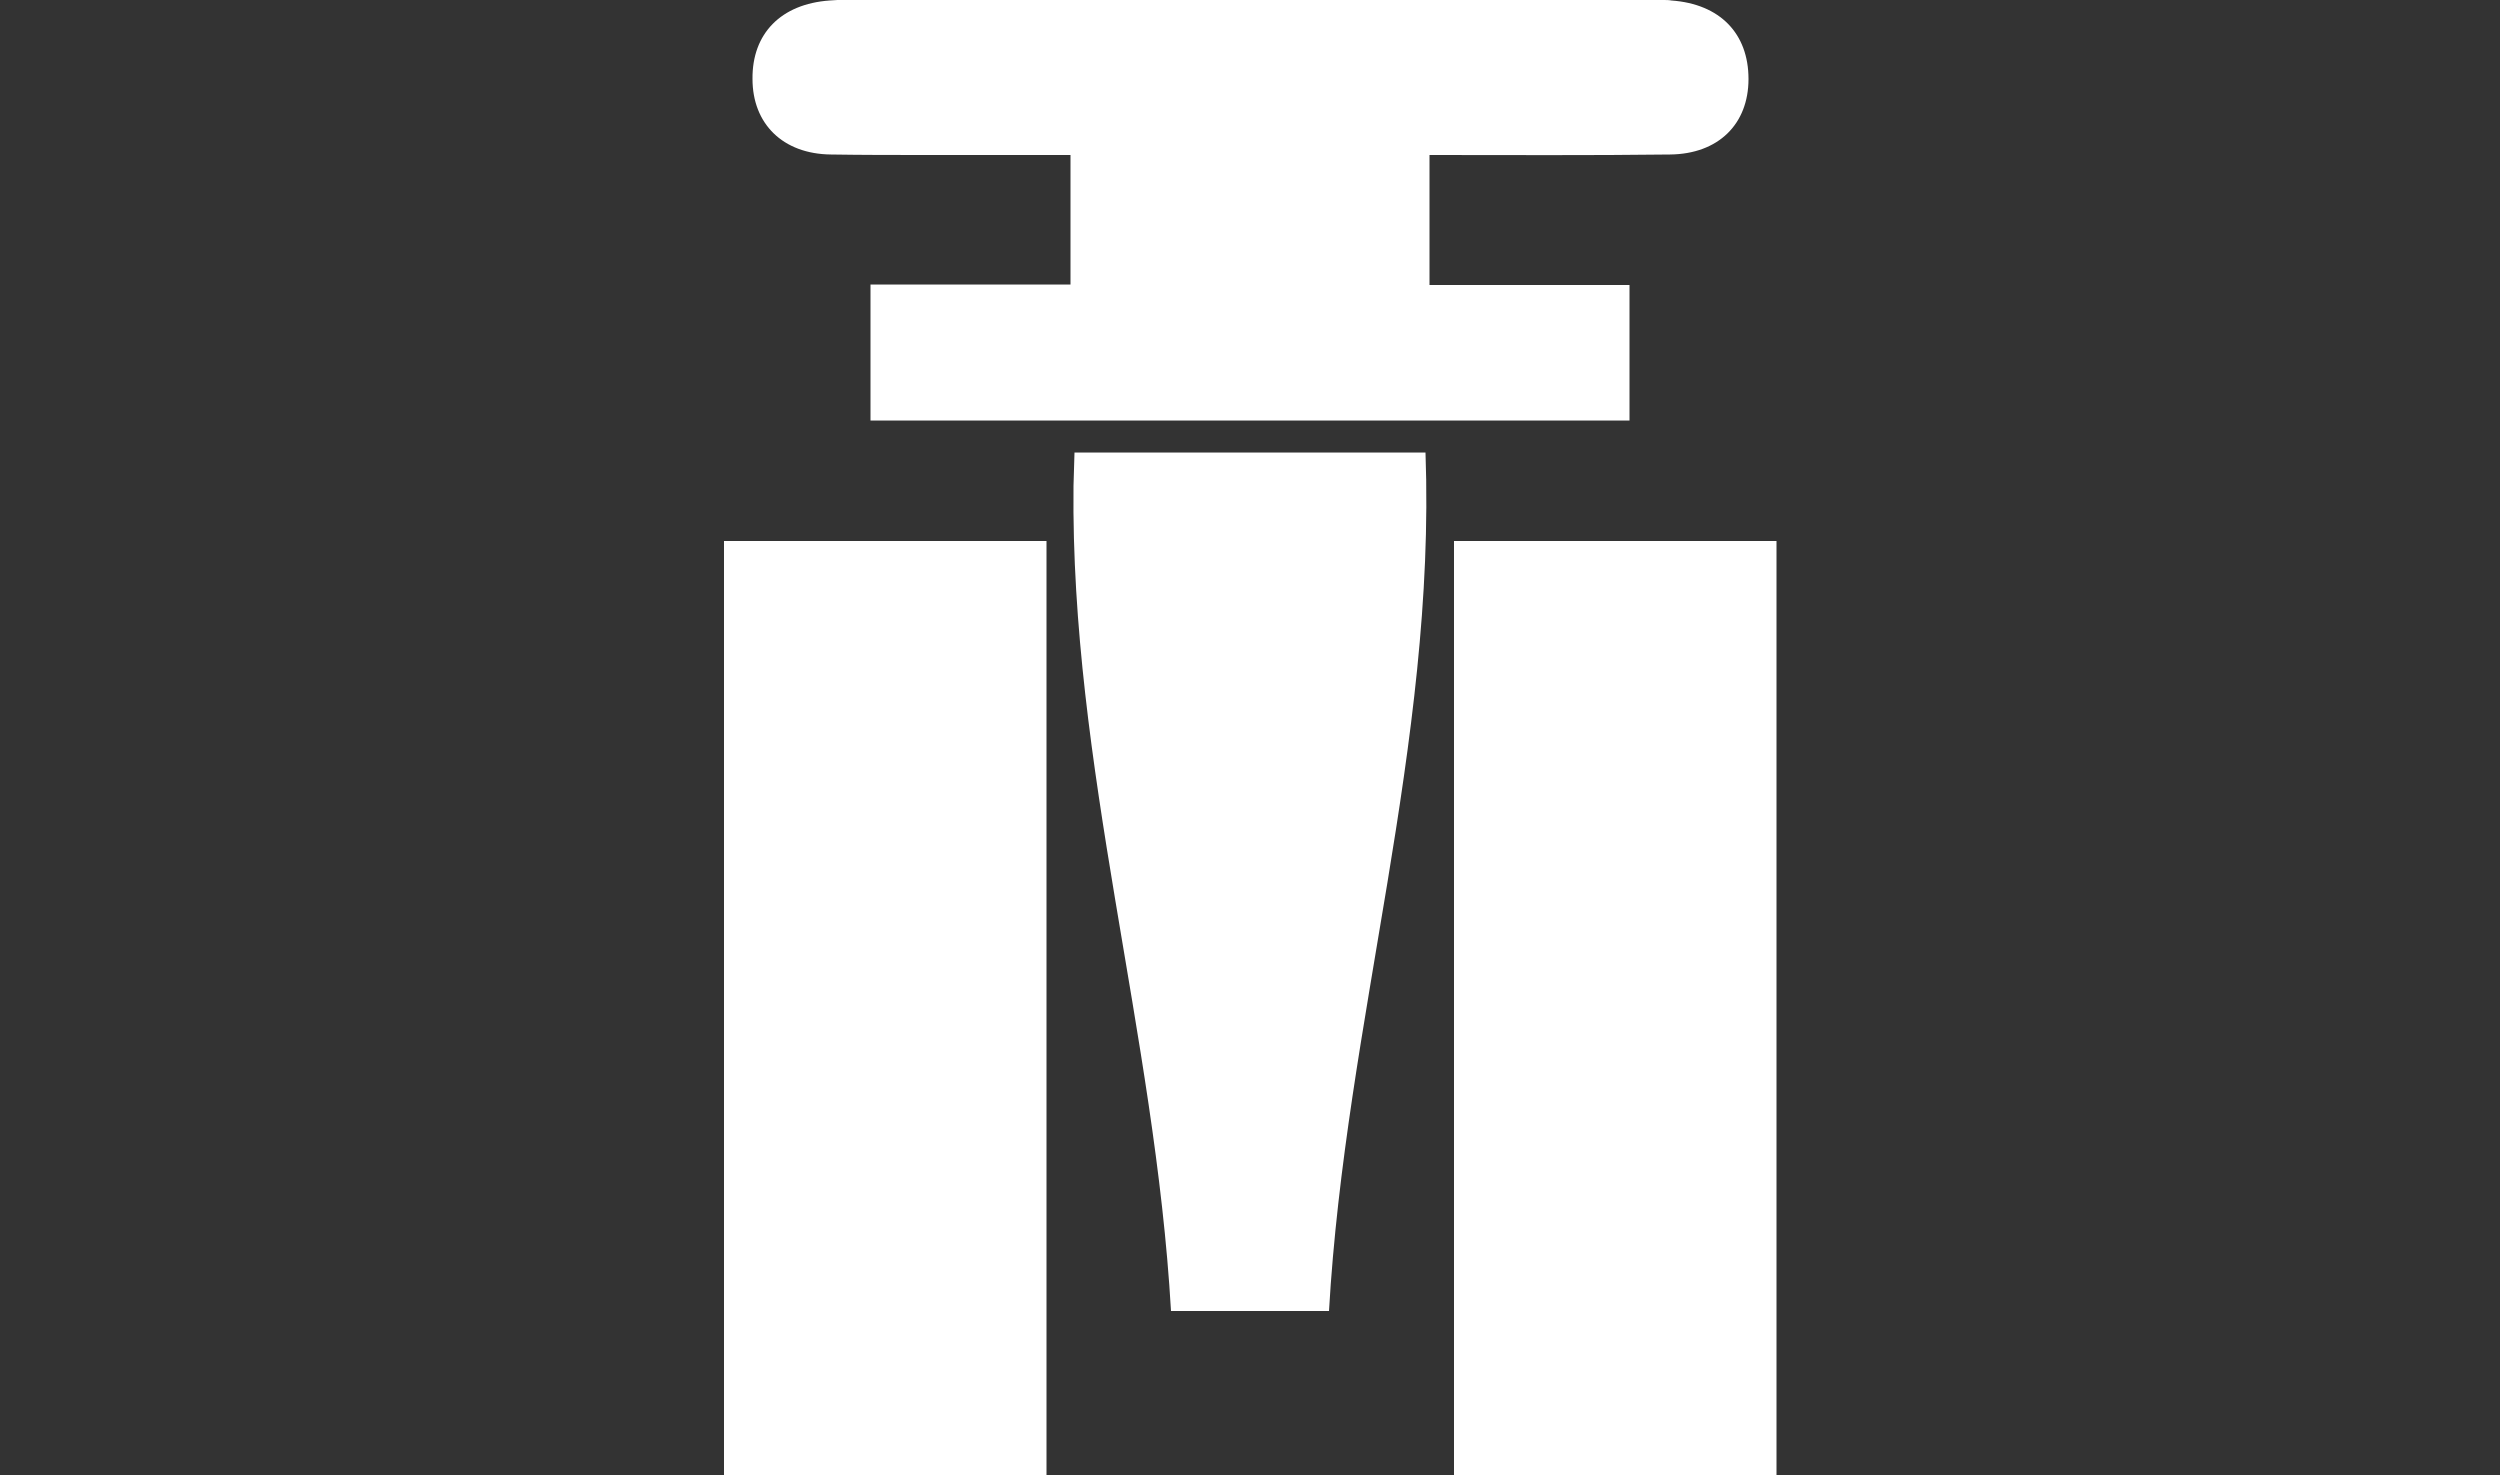 <?xml version="1.0" encoding="utf-8"?>
<!-- Generator: Adobe Illustrator 23.0.1, SVG Export Plug-In . SVG Version: 6.00 Build 0)  -->
<svg version="1.1" id="Layer_1" xmlns="http://www.w3.org/2000/svg" xmlns:xlink="http://www.w3.org/1999/xlink" x="0px" y="0px"
	 viewBox="0 0 500 295" style="enable-background:new 0 0 500 295;" xml:space="preserve">
<rect x="0" y="0" width="500" height="295" fill="#333333" stroke="none"/>
<style type="text/css">
	.st0{fill-rule:evenodd;clip-rule:evenodd;fill:#FFFFFF;}
</style>
<path id="Shape" class="st0" d="M355.3,108.2V295h-64.5V108.2H355.3z M209.3,108.2V295h-64.5V108.2H209.3z M234.2,262.2
	c-3.2-55.5-20.1-109.1-19.5-165l0.2-6.7h70.2c2.1,58.3-16,114-19.3,171.7H234.2z M174.1,84.1V56.9h40V31L185.2,31
	c-6.4,0-12.7,0-19-0.1c-9.7-0.1-15.7-6.2-15.7-15.1c-0.1-9.1,5.7-15,15.4-15.7l1.6-0.1l0,0l3.3,0h158.6l3.3,0c0.5,0,1.1,0,1.6,0.1
	c9.7,0.7,15.4,6.6,15.4,15.7c0,9-6,15-15.7,15.1C318,31.1,302.2,31,285.9,31v26h40v27.1H174.1z"/>
</svg>
